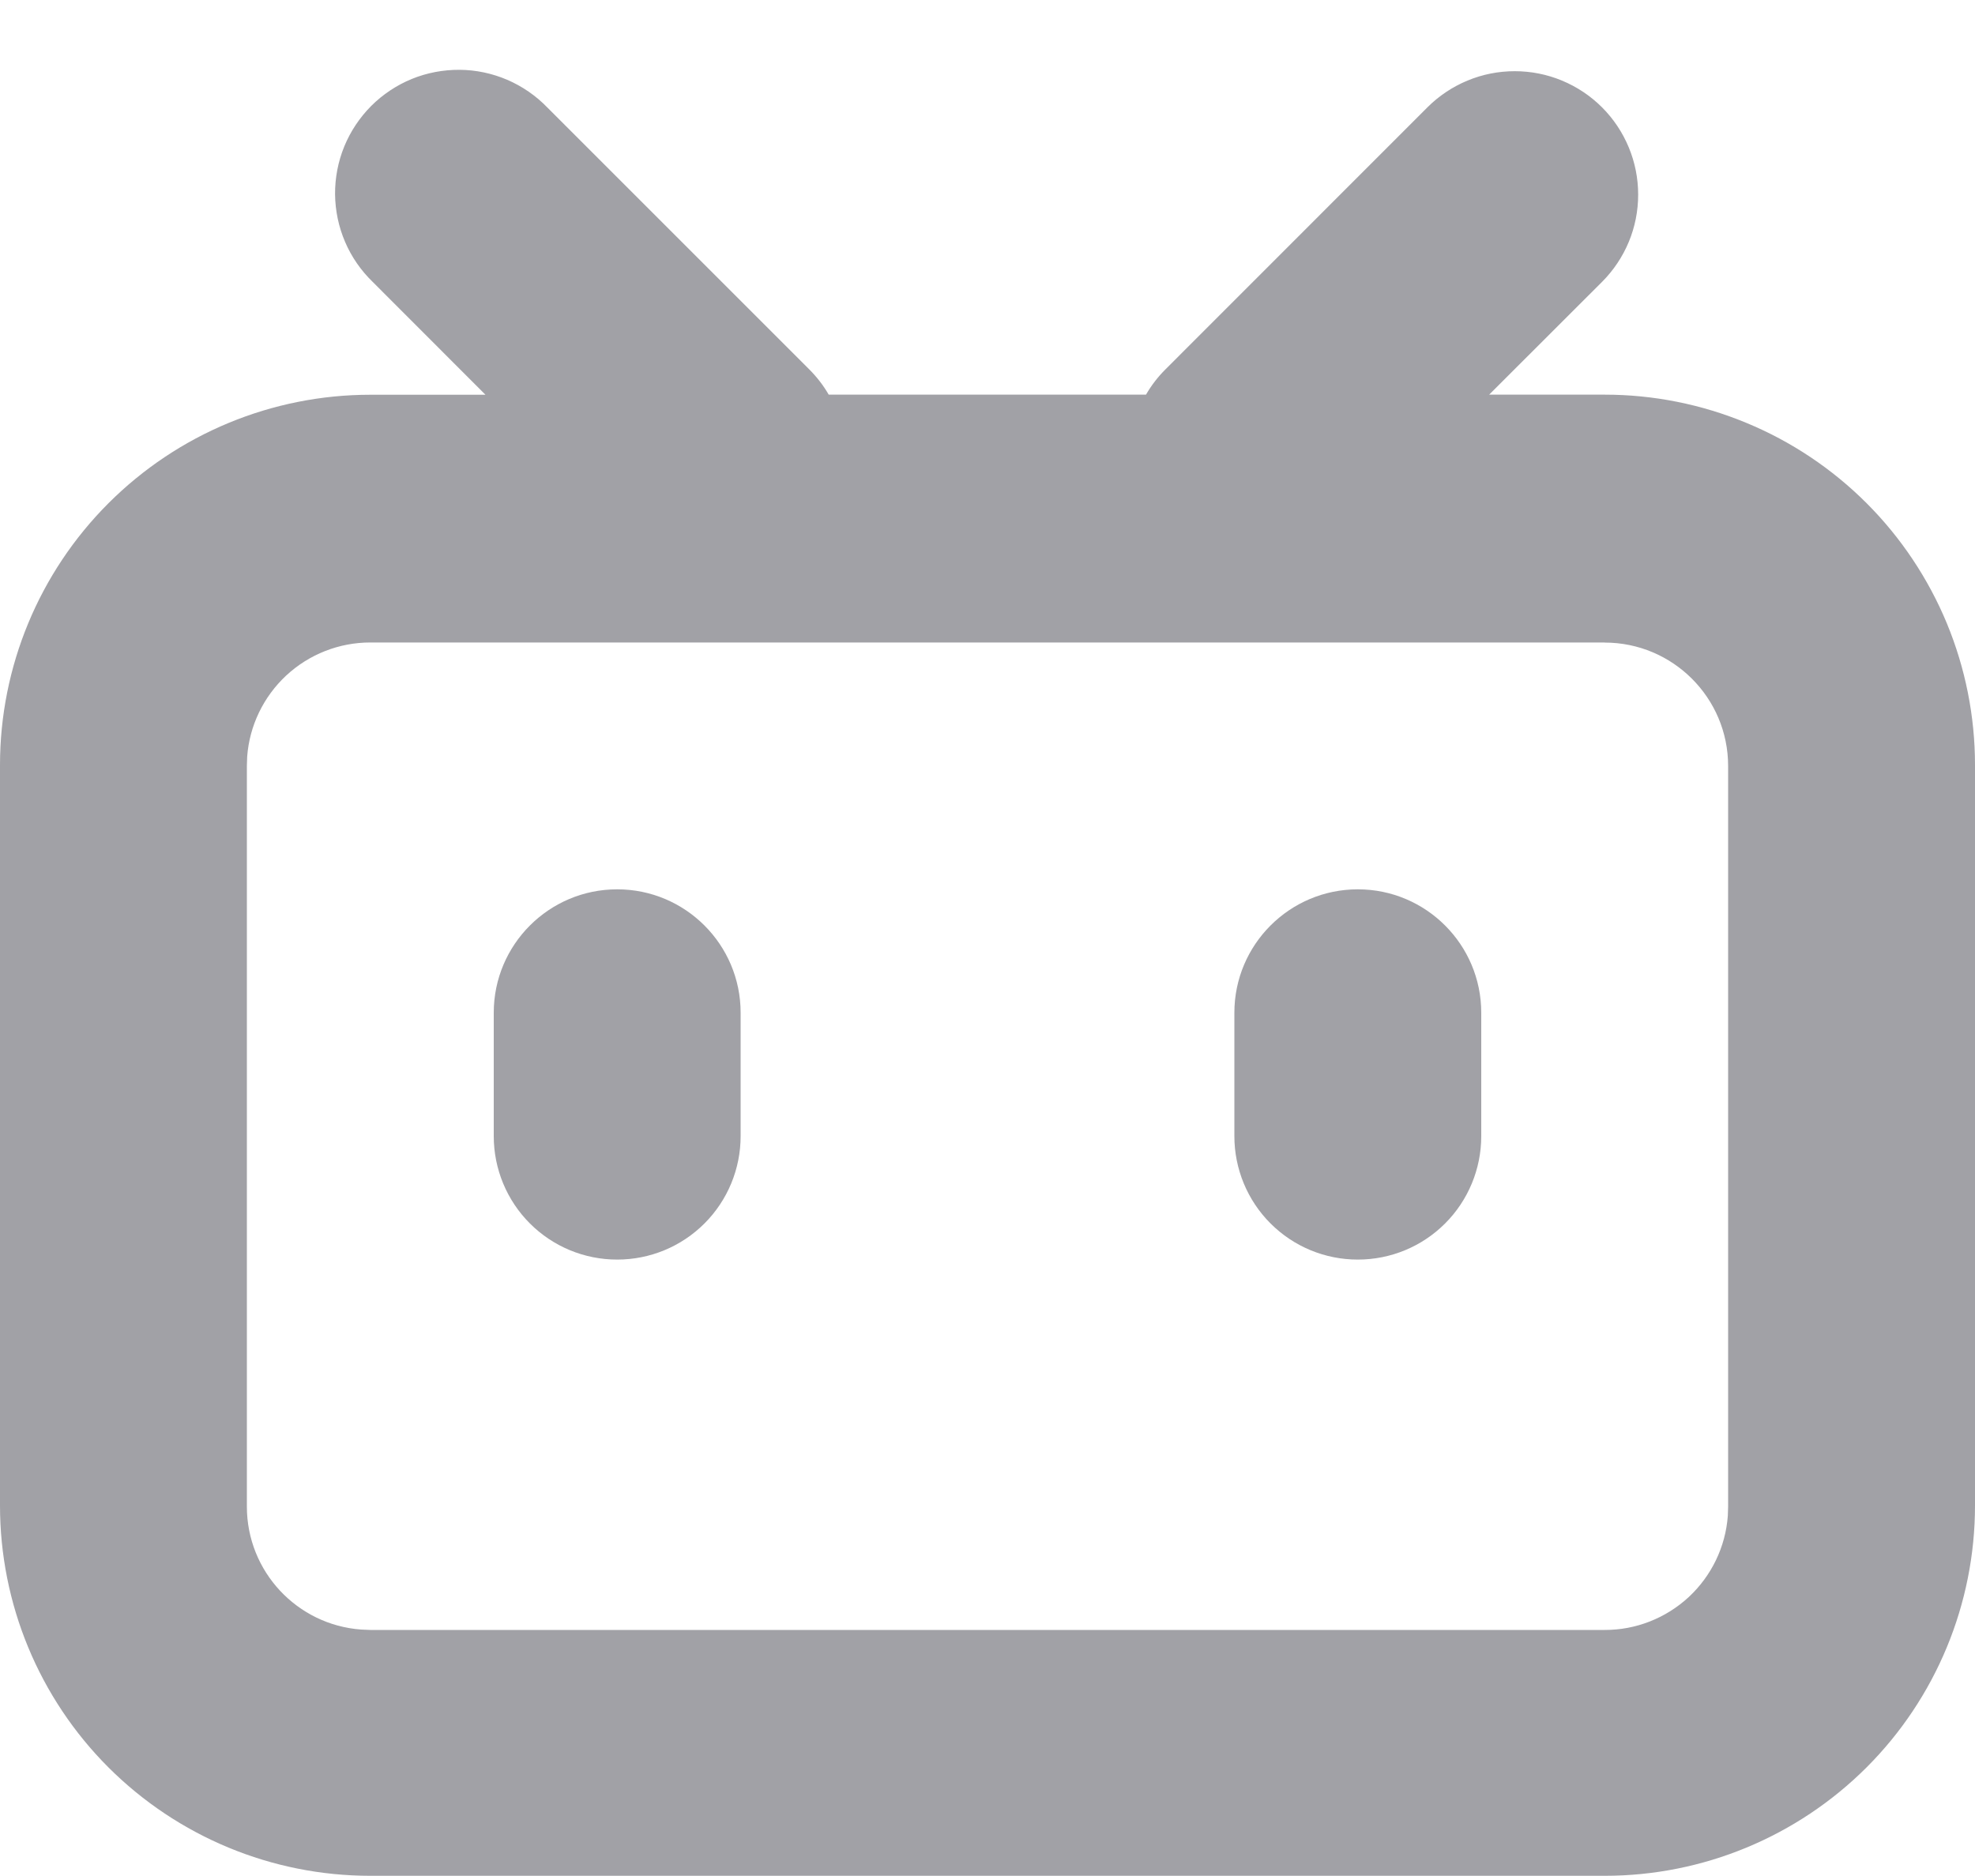 <svg width="20" height="19" viewBox="0 0 20 19" fill="none" xmlns="http://www.w3.org/2000/svg">
<path d="M16.223 1.087C16.339 1.203 16.431 1.341 16.494 1.493C16.557 1.645 16.589 1.807 16.589 1.971C16.589 2.136 16.557 2.298 16.494 2.45C16.431 2.601 16.339 2.739 16.223 2.855L15.08 3.997H16.25C16.742 3.997 17.23 4.094 17.685 4.283C18.14 4.471 18.554 4.748 18.902 5.096C19.25 5.444 19.526 5.858 19.715 6.313C19.903 6.768 20 7.256 20 7.748V15.248C20 16.243 19.605 17.197 18.902 17.9C18.198 18.603 17.245 18.998 16.25 18.998H3.75C2.755 18.998 1.802 18.603 1.098 17.9C0.395 17.197 0 16.243 0 15.248V7.748C0 6.754 0.395 5.8 1.098 5.097C1.802 4.393 2.755 3.998 3.75 3.998H4.916L3.775 2.856C3.656 2.741 3.56 2.603 3.495 2.451C3.429 2.298 3.395 2.134 3.393 1.968C3.392 1.802 3.423 1.638 3.486 1.484C3.549 1.33 3.642 1.191 3.759 1.073C3.876 0.956 4.016 0.863 4.169 0.8C4.323 0.737 4.488 0.706 4.654 0.707C4.82 0.708 4.984 0.743 5.136 0.808C5.289 0.874 5.427 0.969 5.542 1.088L8.194 3.74C8.273 3.819 8.339 3.905 8.392 3.997H11.605C11.658 3.905 11.725 3.817 11.804 3.739L14.455 1.087C14.571 0.971 14.709 0.879 14.861 0.816C15.012 0.753 15.175 0.721 15.339 0.721C15.503 0.721 15.666 0.753 15.817 0.816C15.969 0.879 16.107 0.971 16.223 1.087ZM16.25 6.507H3.75C3.434 6.507 3.131 6.626 2.899 6.841C2.668 7.056 2.526 7.35 2.503 7.664L2.5 7.758V15.258C2.5 15.917 3.01 16.457 3.657 16.504L3.75 16.508H16.25C16.566 16.509 16.869 16.389 17.101 16.175C17.332 15.96 17.474 15.666 17.497 15.351L17.5 15.258V7.758C17.5 7.068 16.94 6.508 16.25 6.508V6.507ZM6.25 9.007C6.94 9.007 7.5 9.567 7.5 10.257V11.507C7.5 11.839 7.368 12.157 7.134 12.391C6.899 12.626 6.582 12.757 6.25 12.757C5.918 12.757 5.601 12.626 5.366 12.391C5.132 12.157 5 11.839 5 11.507V10.257C5 9.567 5.56 9.007 6.25 9.007ZM13.75 9.007C14.44 9.007 15 9.567 15 10.257V11.507C15 11.839 14.868 12.157 14.634 12.391C14.399 12.626 14.082 12.757 13.75 12.757C13.418 12.757 13.101 12.626 12.866 12.391C12.632 12.157 12.5 11.839 12.5 11.507V10.257C12.5 9.567 13.06 9.007 13.75 9.007Z" fill="#A1A1A6"/>
</svg>
